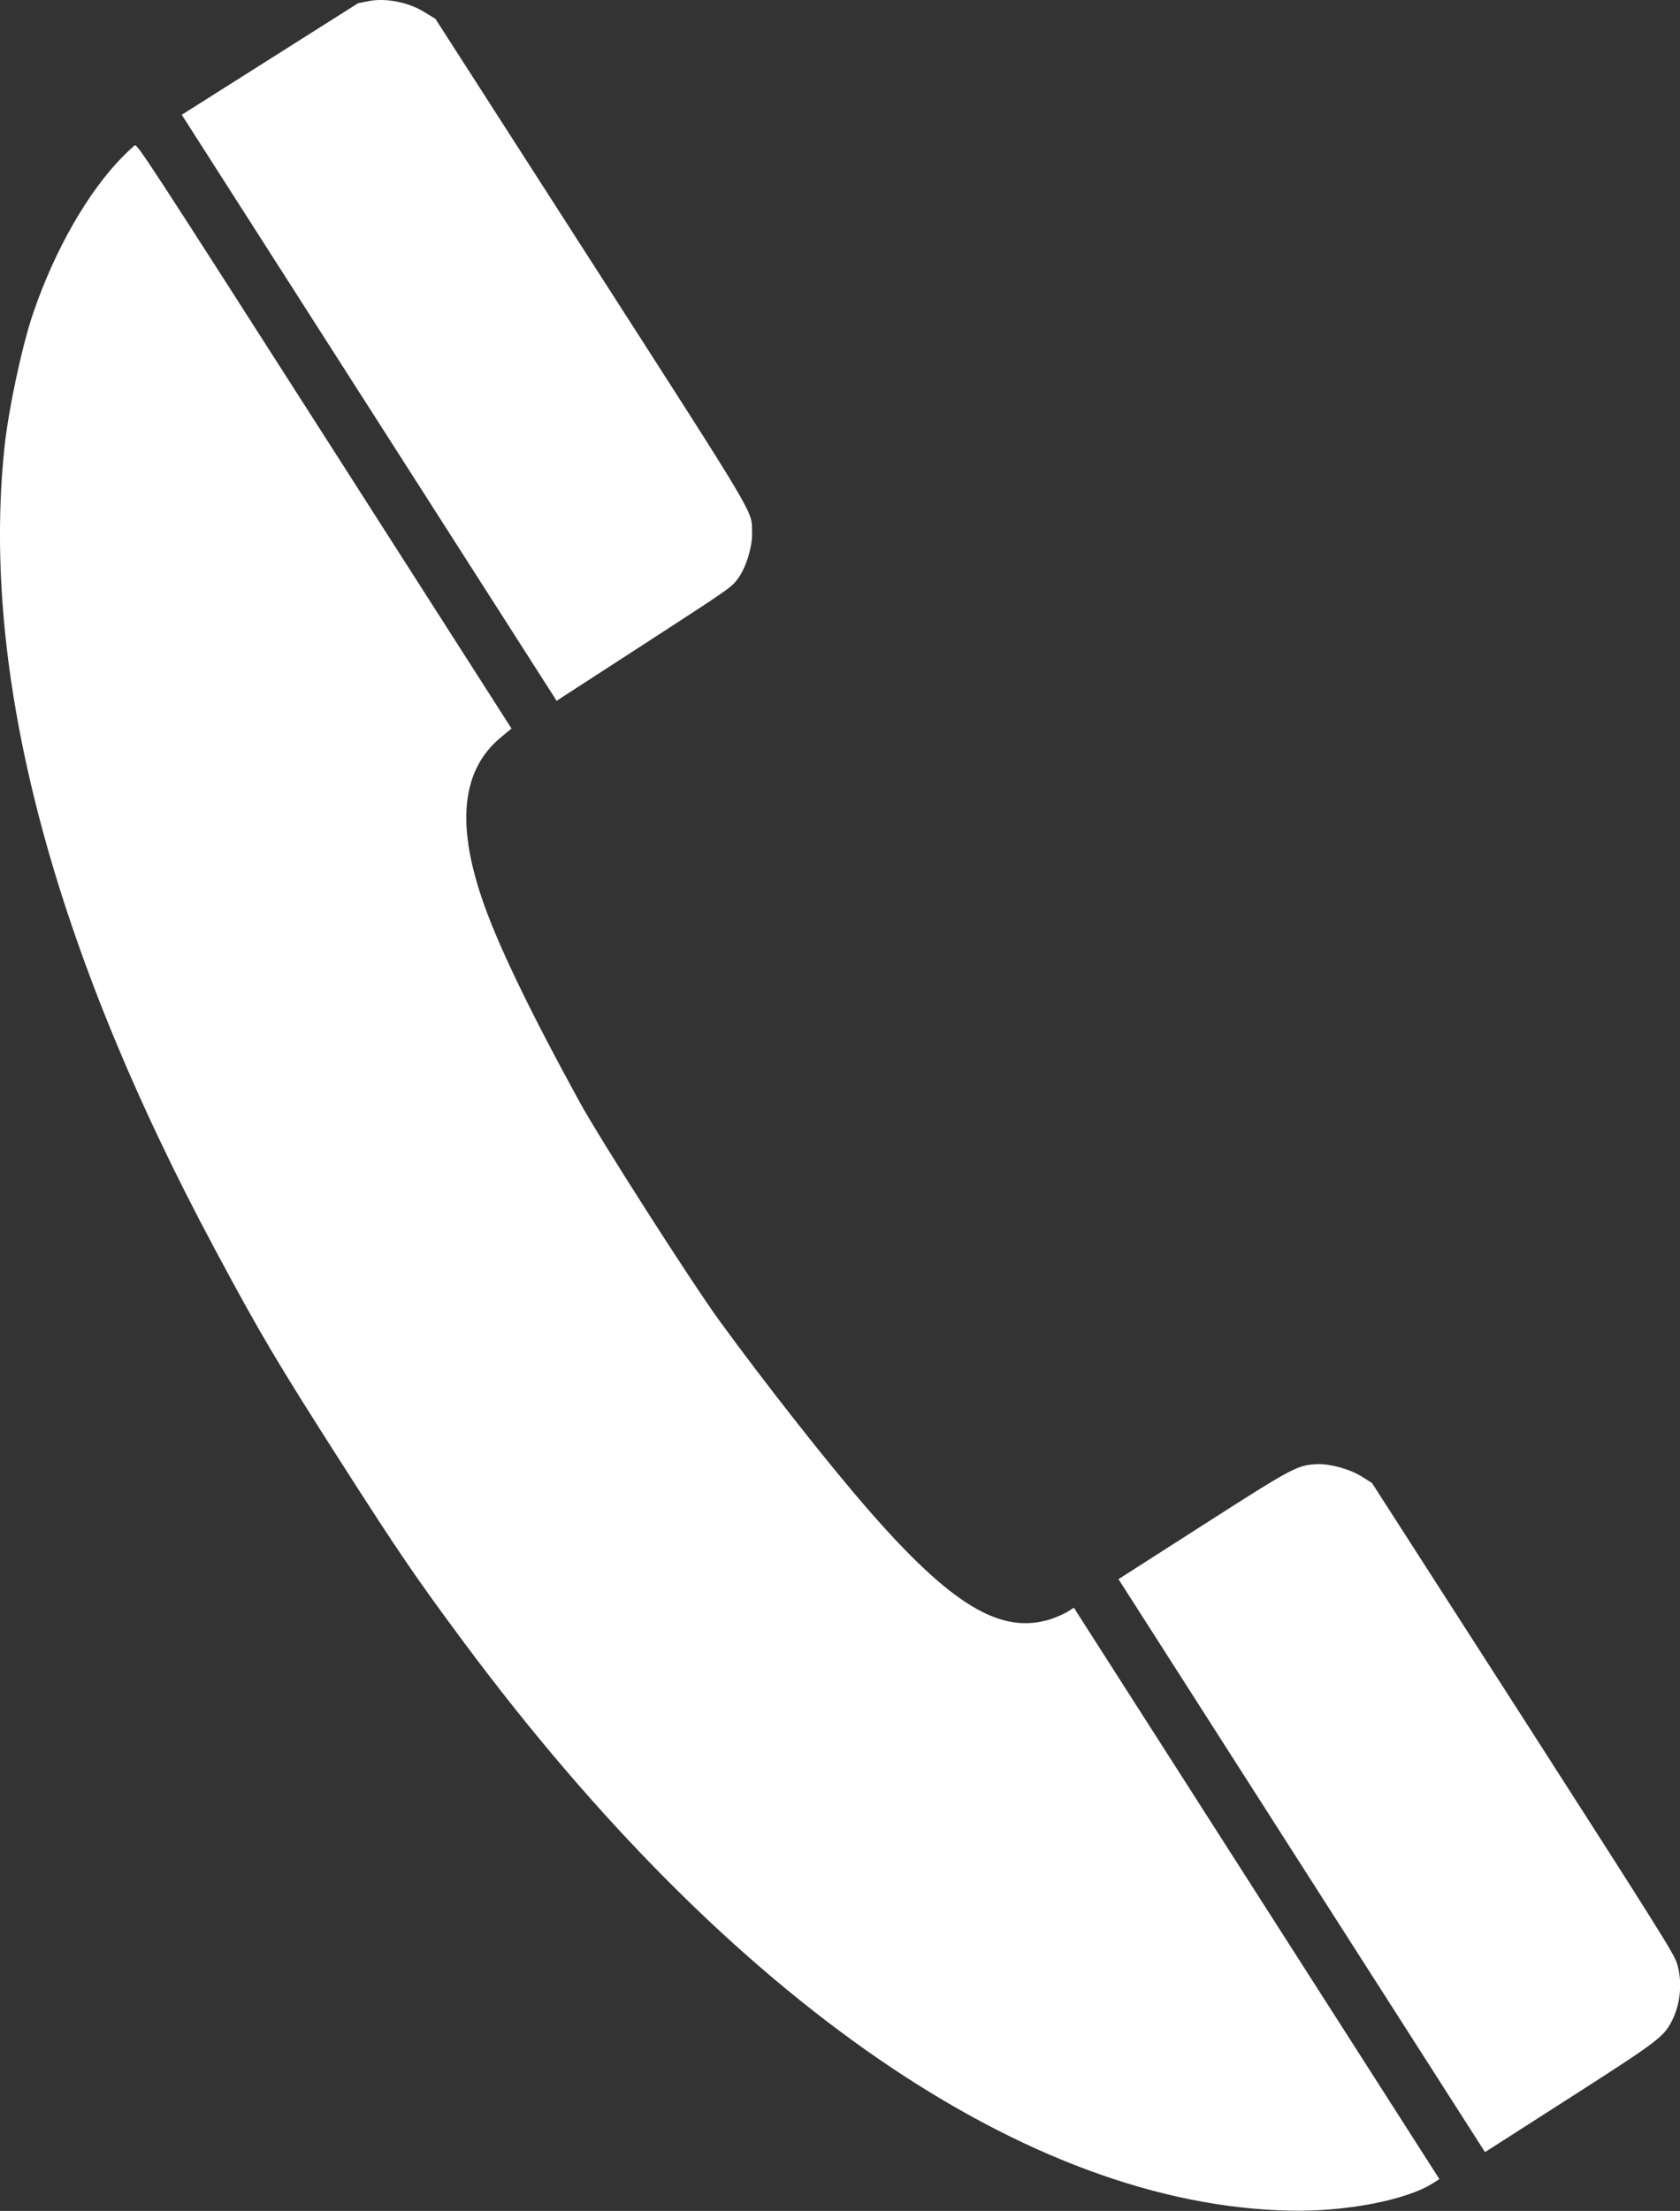 <?xml version="1.0" encoding="utf-8"?>
<!-- Generator: Adobe Illustrator 28.2.0, SVG Export Plug-In . SVG Version: 6.00 Build 0)  -->
<svg version="1.1" id="レイヤー_1" xmlns="http://www.w3.org/2000/svg" xmlns:xlink="http://www.w3.org/1999/xlink" x="0px"
	 y="0px" viewBox="0 0 490.9 645.6" style="enable-background:new 0 0 490.9 645.6;" xml:space="preserve">
<rect x="0" y="0" width="490.9" height="645.6" fill="#333333" stroke="none"/>
<style type="text/css">
	.st0{fill:#FFFFFF;}
</style>
<g transform="matrix(.1 0 0 -.1 0 1280)">
	<path class="st0" d="M360.5,12344.4c-101.9-101.9-200.7-273.9-263.9-459.8c-32.7-96.3-72-280.6-83.7-392.3
		c-69.1-660.7,138.9-1453.4,616.4-2342.7c130-243,182.3-330.8,365.8-617.6c170.8-266.8,222.5-342.4,362.8-531
		C2135,6956.8,3004.7,6359.7,3770.3,6344.7c161.4-3.5,338.7,30.7,416.1,79.7l19.5,12.5l-534,834.2l-534,834.2l-17.7-11.3
		c-9.8-6.2-31.8-15.8-49.5-21.9c-146.1-47-291.2,40.3-537.7,324.1c-114.5,131.8-293.2,358.7-430.5,546.7
		c-83.4,115-343.7,521.6-407.5,636.7c-149.2,272-245.6,471.7-288.8,602.7c-72.6,216.9-54.8,369.2,54.2,461.9l34.2,28.4l-546.8,854.2
		c-518.8,810.5-547.2,853.9-554.4,848.7C389.3,12372,374.4,12358.5,360.5,12344.4z"/>
	<path class="st0" d="M1078.8,11609.2l547.7-855.6l256.1,165.9c255.2,165.3,255.6,165.6,275.3,193.2c23.1,32.5,41.4,94,39.7,133.5
		c-2.3,66,24.3,21.4-472.1,793.9l-453.3,705.1l-35.3,21.3c-44,26.8-109.2,39.5-156.6,30.8l-33.8-6.6L789,12627.9l-257.9-163.1
		L1078.8,11609.2z"/>
	<path class="st0" d="M3803.7,7352.1l535.5-836.5l245.4,157.1c262.6,168.1,277,179.3,301,226.8c25.3,49.6,30.9,113.5,14.9,166.1
		c-7.6,27.2-53.5,100-450.1,717.6L4009,8469.5l-29.5,18.5c-34.3,21.9-91.6,37.7-130.2,36.6c-58.5-2.7-69.8-8.6-335.6-178.8
		l-245.4-157.1L3803.7,7352.1z"/>
</g>
</svg>
